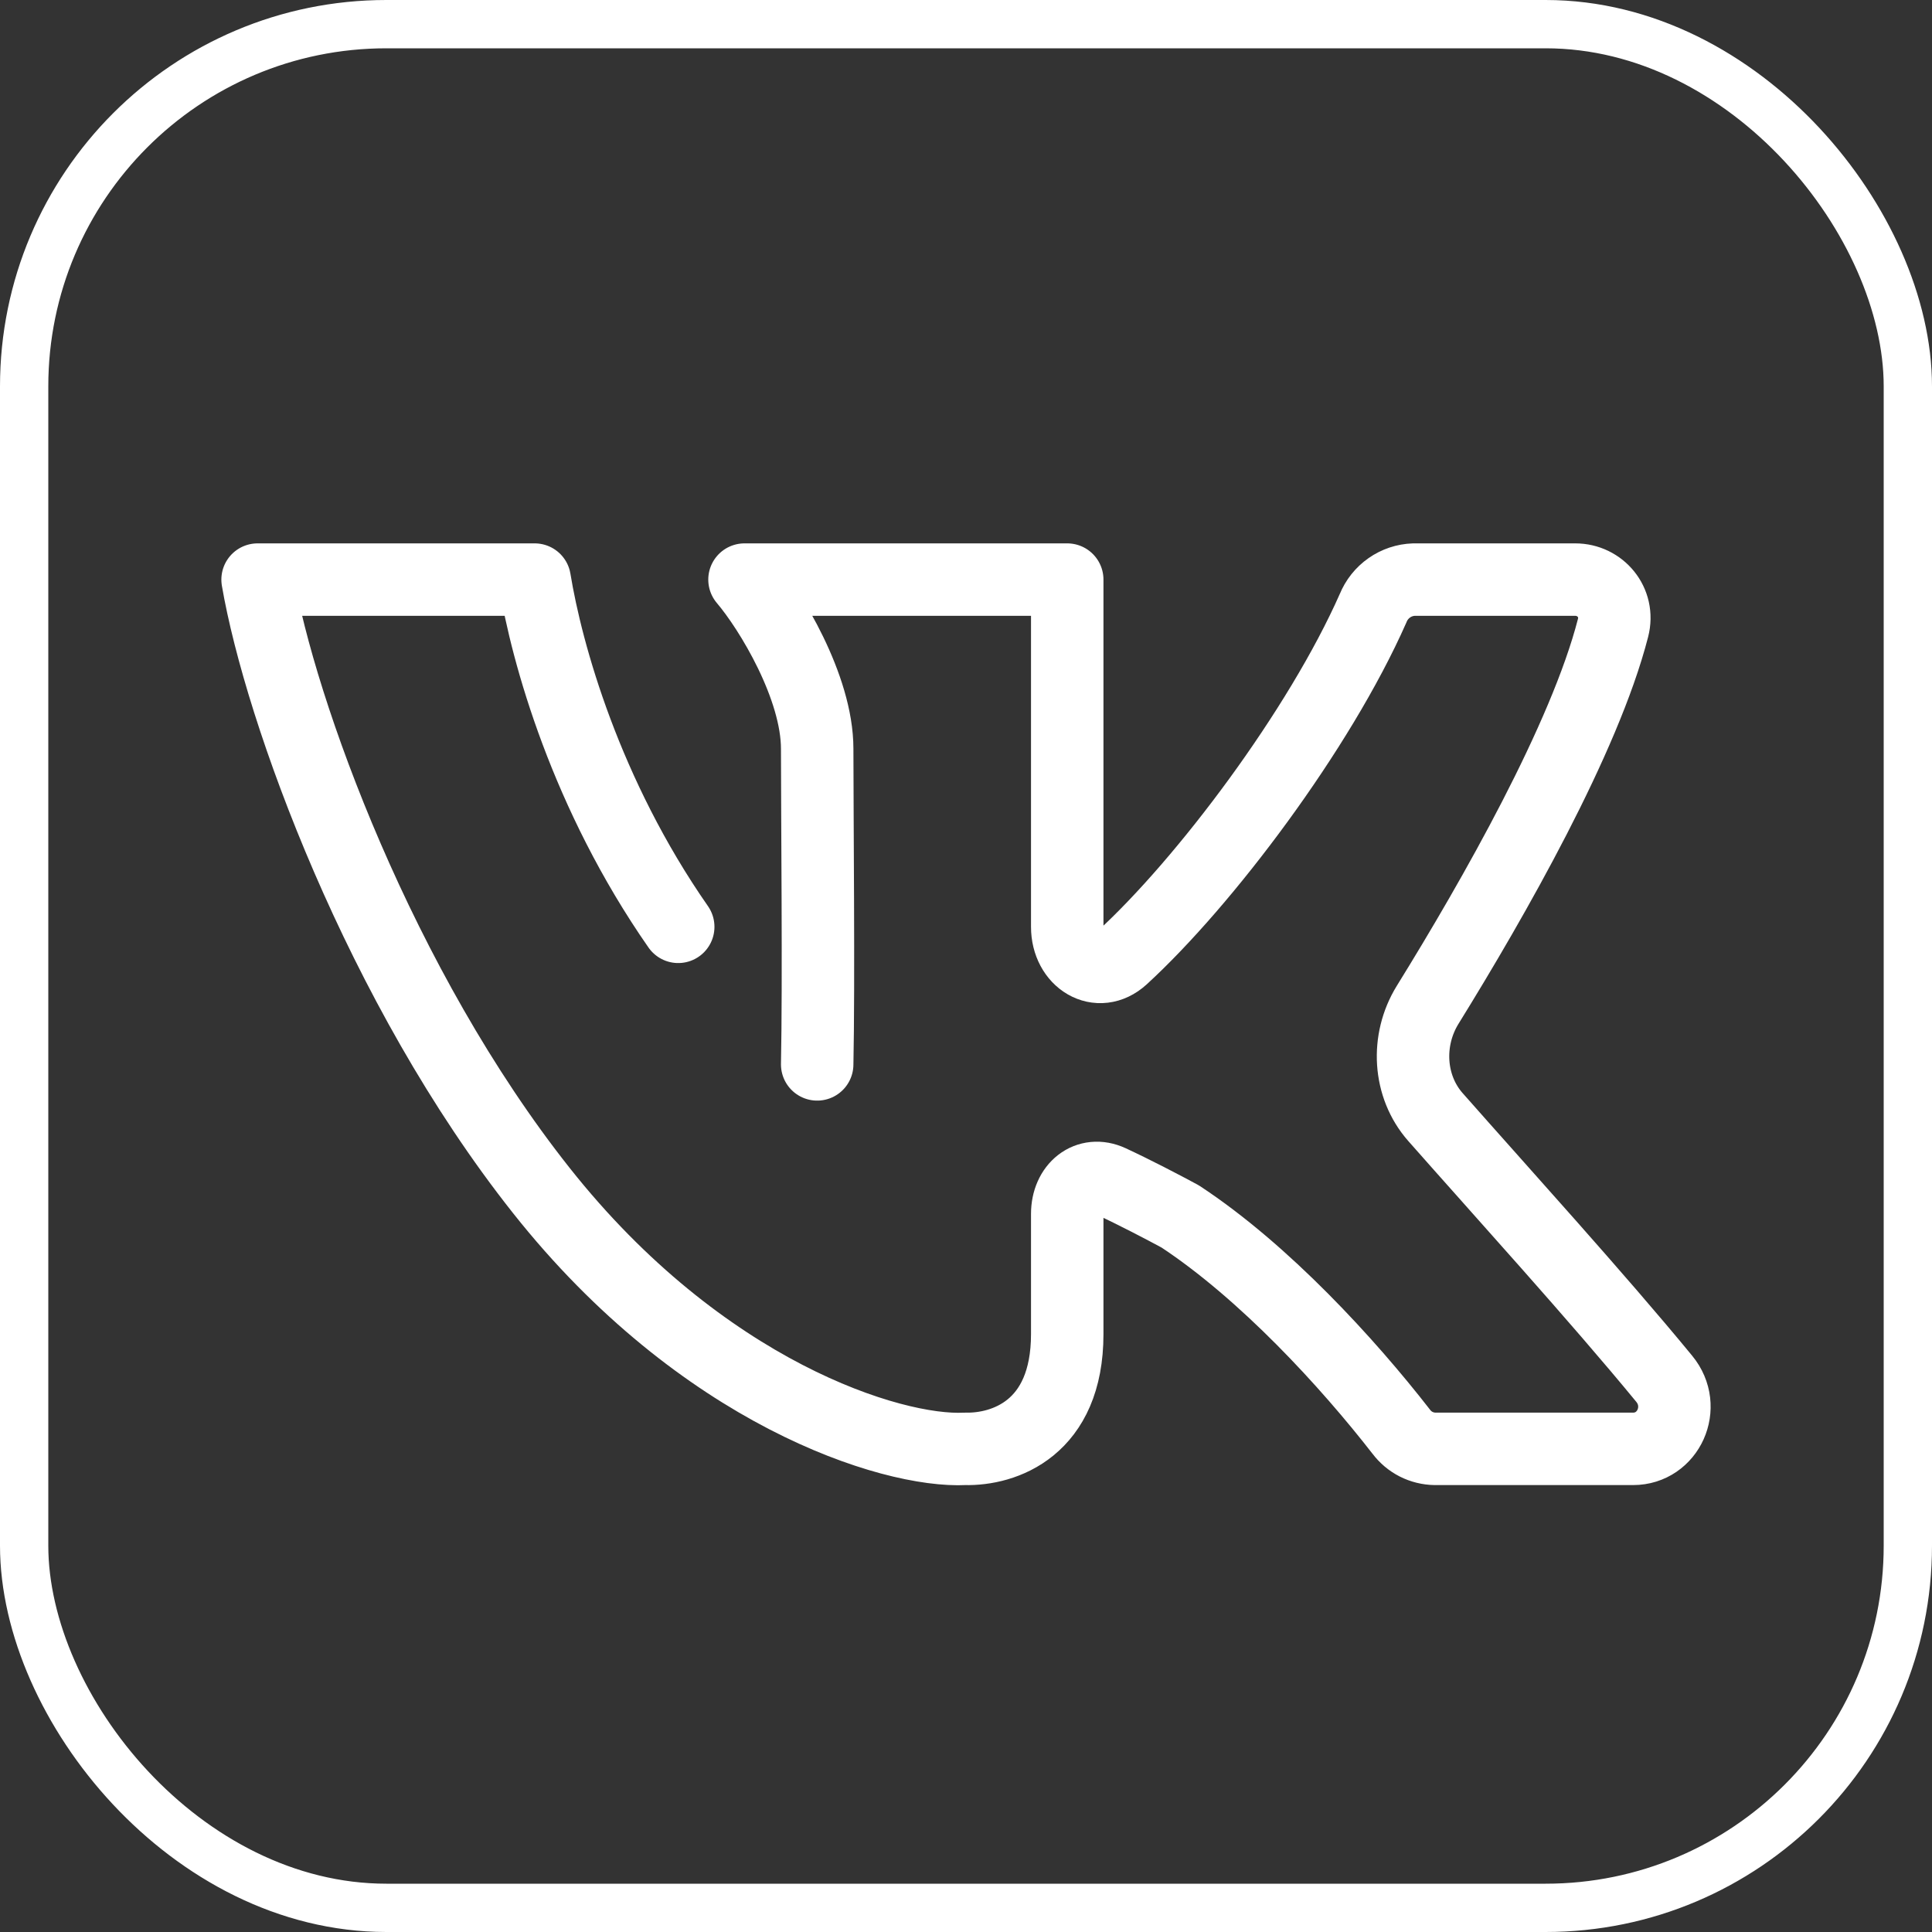 <svg width="40" height="40" viewBox="0 0 40 40" fill="none" xmlns="http://www.w3.org/2000/svg">
<rect x="0" y="0" width="40" height="40" fill="#333333" stroke="none"/>
<rect x="0.5" y="0.5" width="39" height="39" rx="7.5" stroke="white"/>
<path d="M16.919 22.037C16.954 20.375 16.919 16.791 16.919 15.503C16.919 14.227 15.952 12.633 15.414 12H22.096V19.189C22.096 19.882 22.741 20.278 23.235 19.827C24.938 18.266 27.316 15.111 28.429 12.591C28.498 12.421 28.614 12.275 28.764 12.17C28.914 12.065 29.09 12.006 29.273 12H32.614C33.13 12 33.533 12.47 33.396 13.001C32.809 15.287 30.925 18.595 29.556 20.807C29.107 21.537 29.16 22.492 29.719 23.127C31.049 24.636 33.065 26.853 34.455 28.545C34.938 29.131 34.541 29.997 33.811 29.997H29.711C29.575 29.995 29.441 29.962 29.32 29.901C29.198 29.839 29.093 29.75 29.011 29.641C27.902 28.215 26.181 26.336 24.436 25.186C24.079 24.993 23.496 24.688 22.992 24.454C22.52 24.235 22.096 24.582 22.096 25.132V27.621C22.096 29.584 20.779 30.016 19.981 29.997C18.459 30.075 14.526 28.838 11.21 24.651C7.868 20.434 5.798 14.713 5.333 12H11.07C11.321 13.535 12.132 16.446 14.042 19.189" stroke="white" stroke-width="1.5" stroke-linecap="round" stroke-linejoin="round"/>
</svg>
